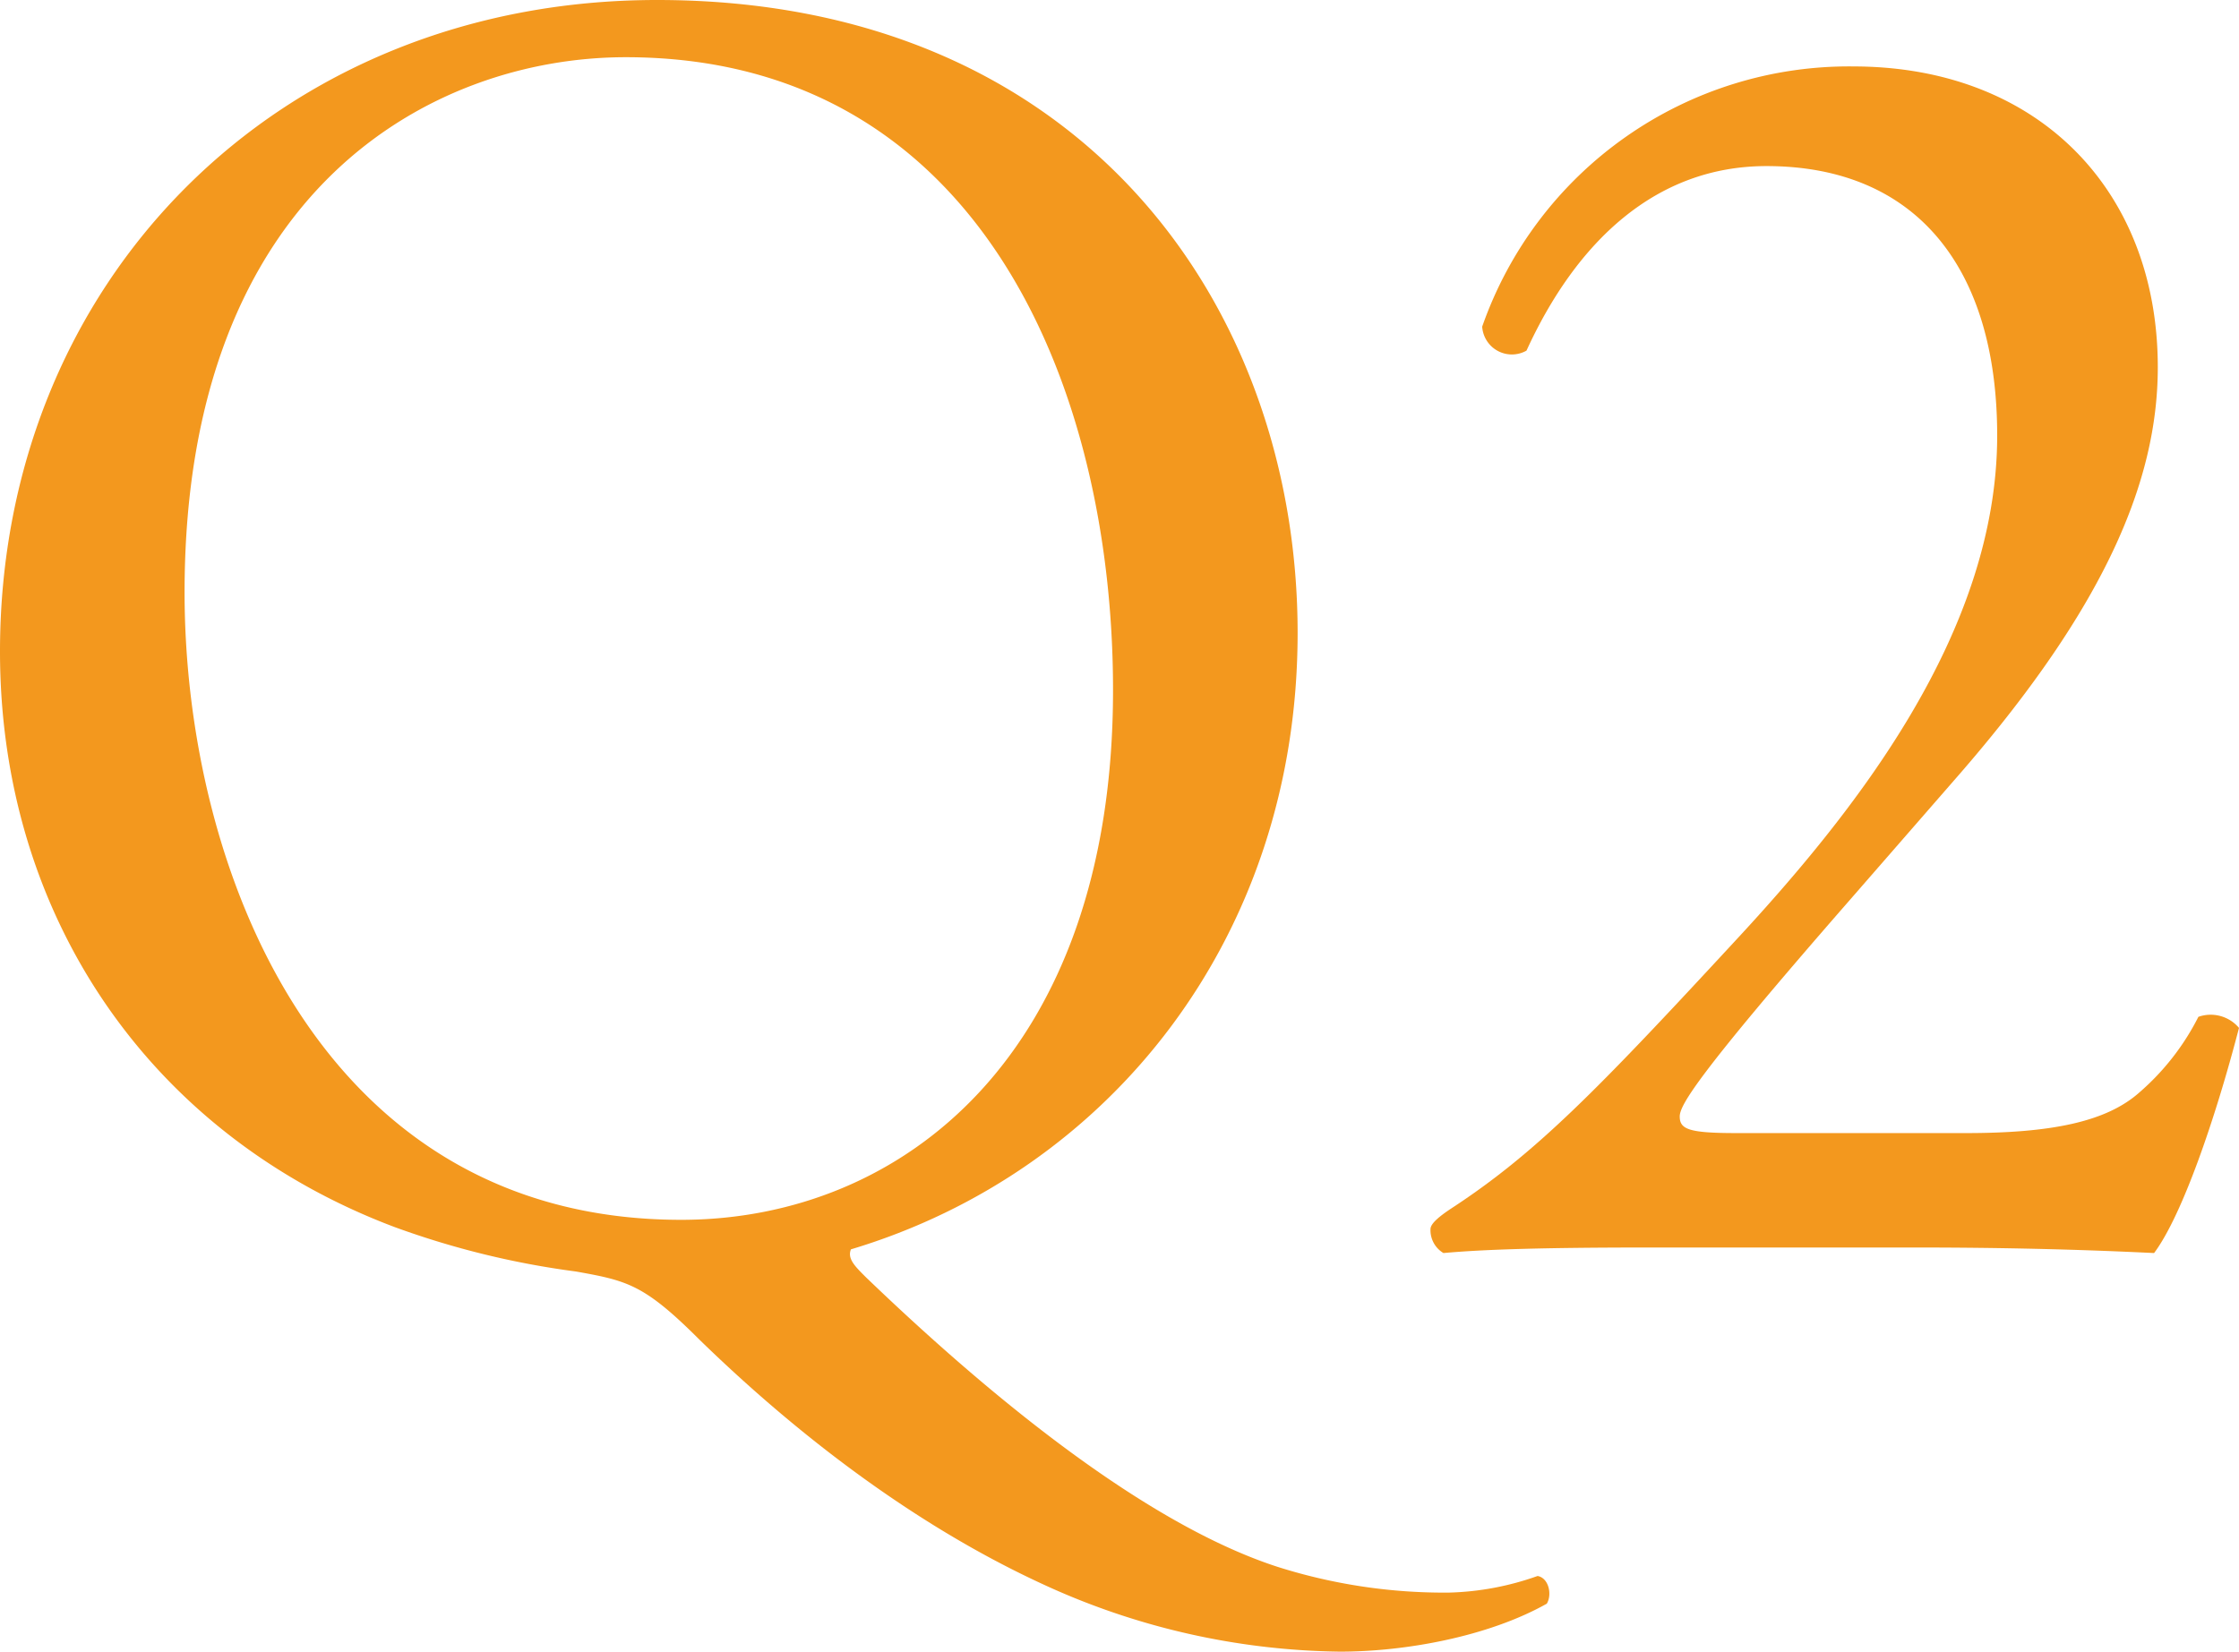 <svg xmlns="http://www.w3.org/2000/svg" width="169.819" height="125.3" viewBox="0 0 169.819 125.3">
  <title>q2</title>
  <g id="adc64c55-5f53-41e2-ab94-4bd76b3e0383" data-name="レイヤー 2">
    <g id="a32dc06f-015c-4ad8-8889-8d93525636dd" data-name="POP-1">
      <g>
        <path d="M98.419,48.02c0,23.1-14.279,40.88-33.88,46.76-.28.7.28,1.26,1.12,2.1,7.14,6.86,20.02,18.34,31.22,21.98a41.807,41.807,0,0,0,13.02,1.96,21.584,21.584,0,0,0,6.72-1.26c.84.14,1.12,1.4.7,2.1-4.48,2.52-10.78,3.64-15.681,3.64a55.239,55.239,0,0,1-22.68-5.18c-11.48-5.32-20.72-13.44-25.899-18.48-4.2-4.2-5.46-4.48-9.38-5.18A64.443,64.443,0,0,1,29.959,93.1C11.34,86.1,0,69.44,0,49.42,0,21.42,20.999,0,49.839,0,82.179,0,98.419,23.38,98.419,48.02Zm-14,4.34c0-23.1-10.22-48.02-36.96-48.02-14.56,0-33.46,9.94-33.46,40.6,0,20.72,10.08,47.6,37.66,47.6C68.459,92.54,84.419,79.94,84.419,52.36Z" fill="#f3981e"/>
        <path d="M149.1,85.96c6.439,0,10.64-.84,13.159-3.08a18.788,18.788,0,0,0,4.48-5.74,2.81,2.81,0,0,1,3.08.84c-1.82,7-4.34,14.28-6.44,17.08-5.74-.28-11.62-.42-18.06-.42h-20.3c-7.84,0-12.46.14-15.54.42a2.014,2.014,0,0,1-.981-1.82c0-.42.7-.98,1.54-1.54,6.44-4.2,11.06-8.96,21.42-20.16,9.24-9.94,20.02-23.52,20.02-38.5,0-12.74-6.16-20.44-17.5-20.44-8.4,0-14.42,5.74-18.2,14a2.256,2.256,0,0,1-3.36-1.82A29.467,29.467,0,0,1,140.56,5.04c14,0,23.1,9.38,23.1,22.82,0,8.68-4.06,18.2-14.98,30.8l-8.539,9.8c-11.48,13.16-12.74,15.4-12.74,16.24,0,.98.7,1.26,4.34,1.26Z" fill="#f3981e"/>
      </g>
    </g>
  </g>
</svg>
